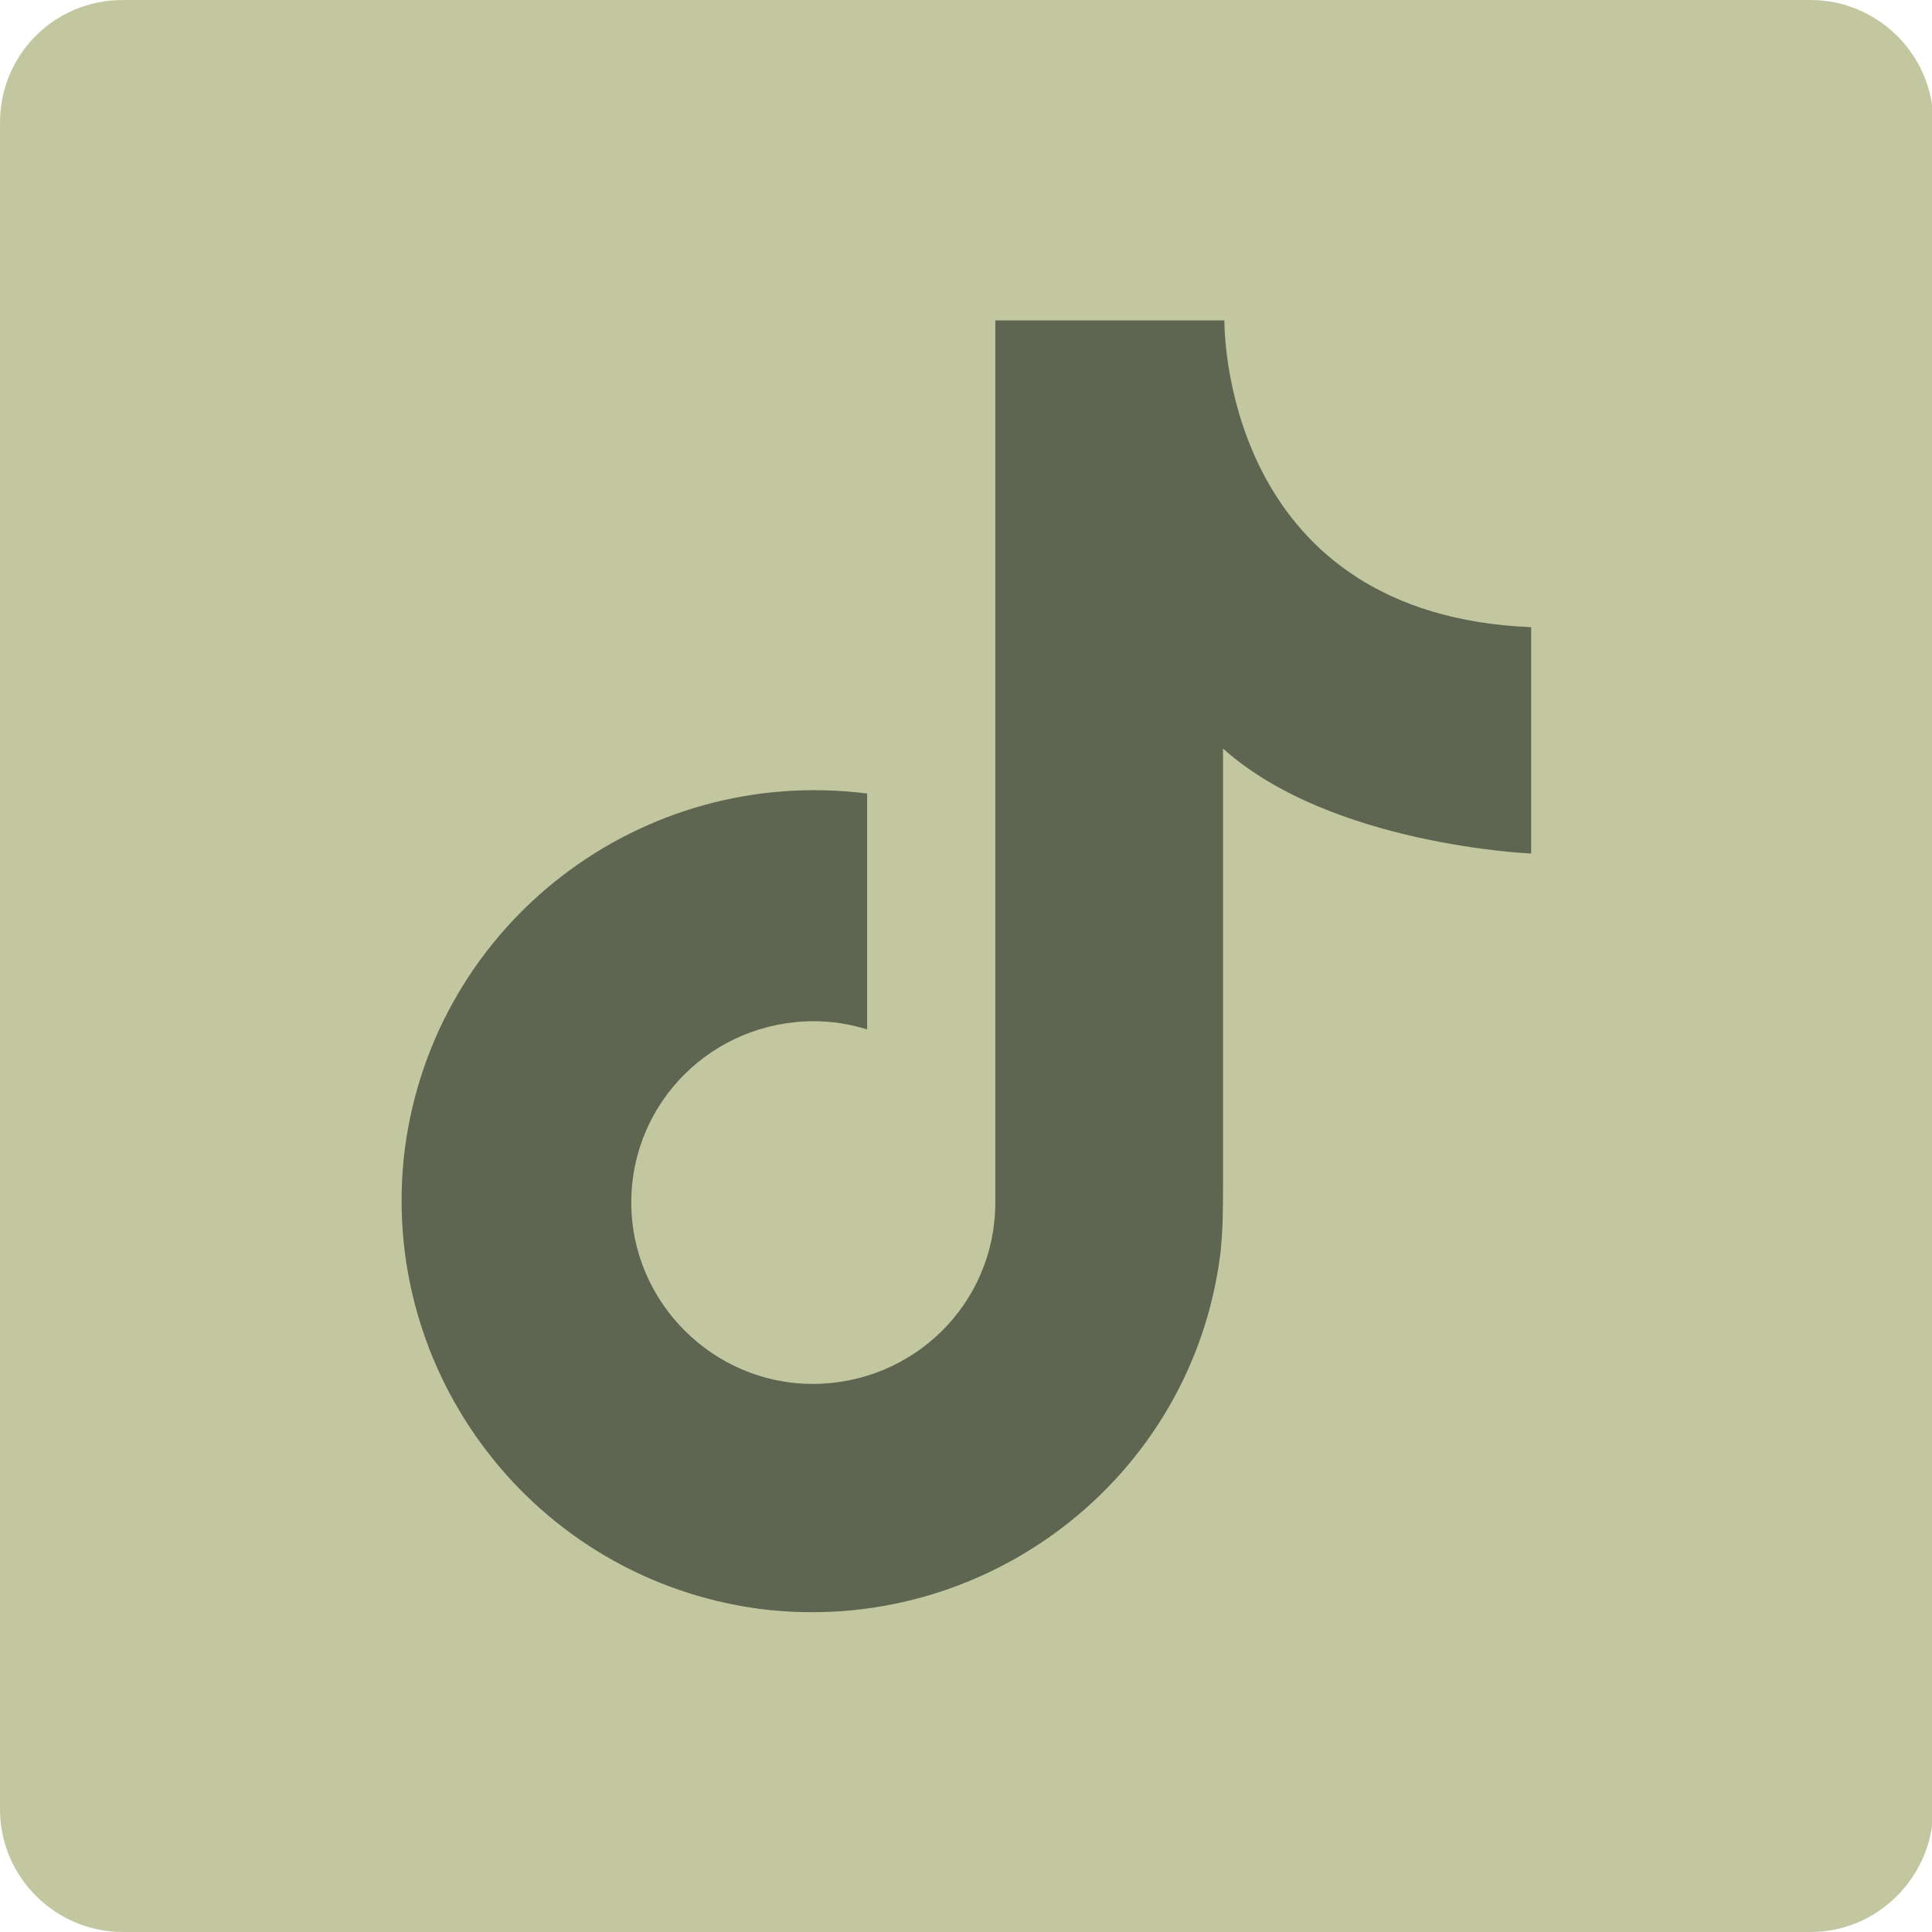 <svg xmlns="http://www.w3.org/2000/svg" xmlns:xlink="http://www.w3.org/1999/xlink" id="Lag_1" x="0px" y="0px" viewBox="0 0 141.7 141.7" style="enable-background:new 0 0 141.7 141.7;" xml:space="preserve"><style type="text/css">	.st0{fill:#C3C7A0;}	.st1{fill:#5E6550;}</style><g>	<path class="st0" d="M132.8,141.7H9c-4.9,0-9-4-9-9V9c0-5,4-9,9-9h123.8c4.9,0,9,4,9,9v123.8C141.7,137.7,137.7,141.7,132.8,141.7z  "></path>	<path class="st1" d="M112.3,62.6V46c-21.9-0.9-22.5-20.7-22.5-22.5l0,0H73v64.7l0,0c0,7.4-6,13.3-13.4,13.3  c-7.3,0-13.3-6-13.3-13.3c0-7.4,6-13.3,13.4-13.3c1.3,0,2.6,0.2,3.9,0.6V58.2c-16.6-2.1-31.7,9.5-33.9,26  c-2.1,16.5,9.5,31.6,26,33.8c16.5,2.1,31.7-9.5,33.8-26c0.2-1.8,0.2-3.4,0.2-5.1v-32C97.6,62,112.3,62.6,112.3,62.6z"></path></g></svg>